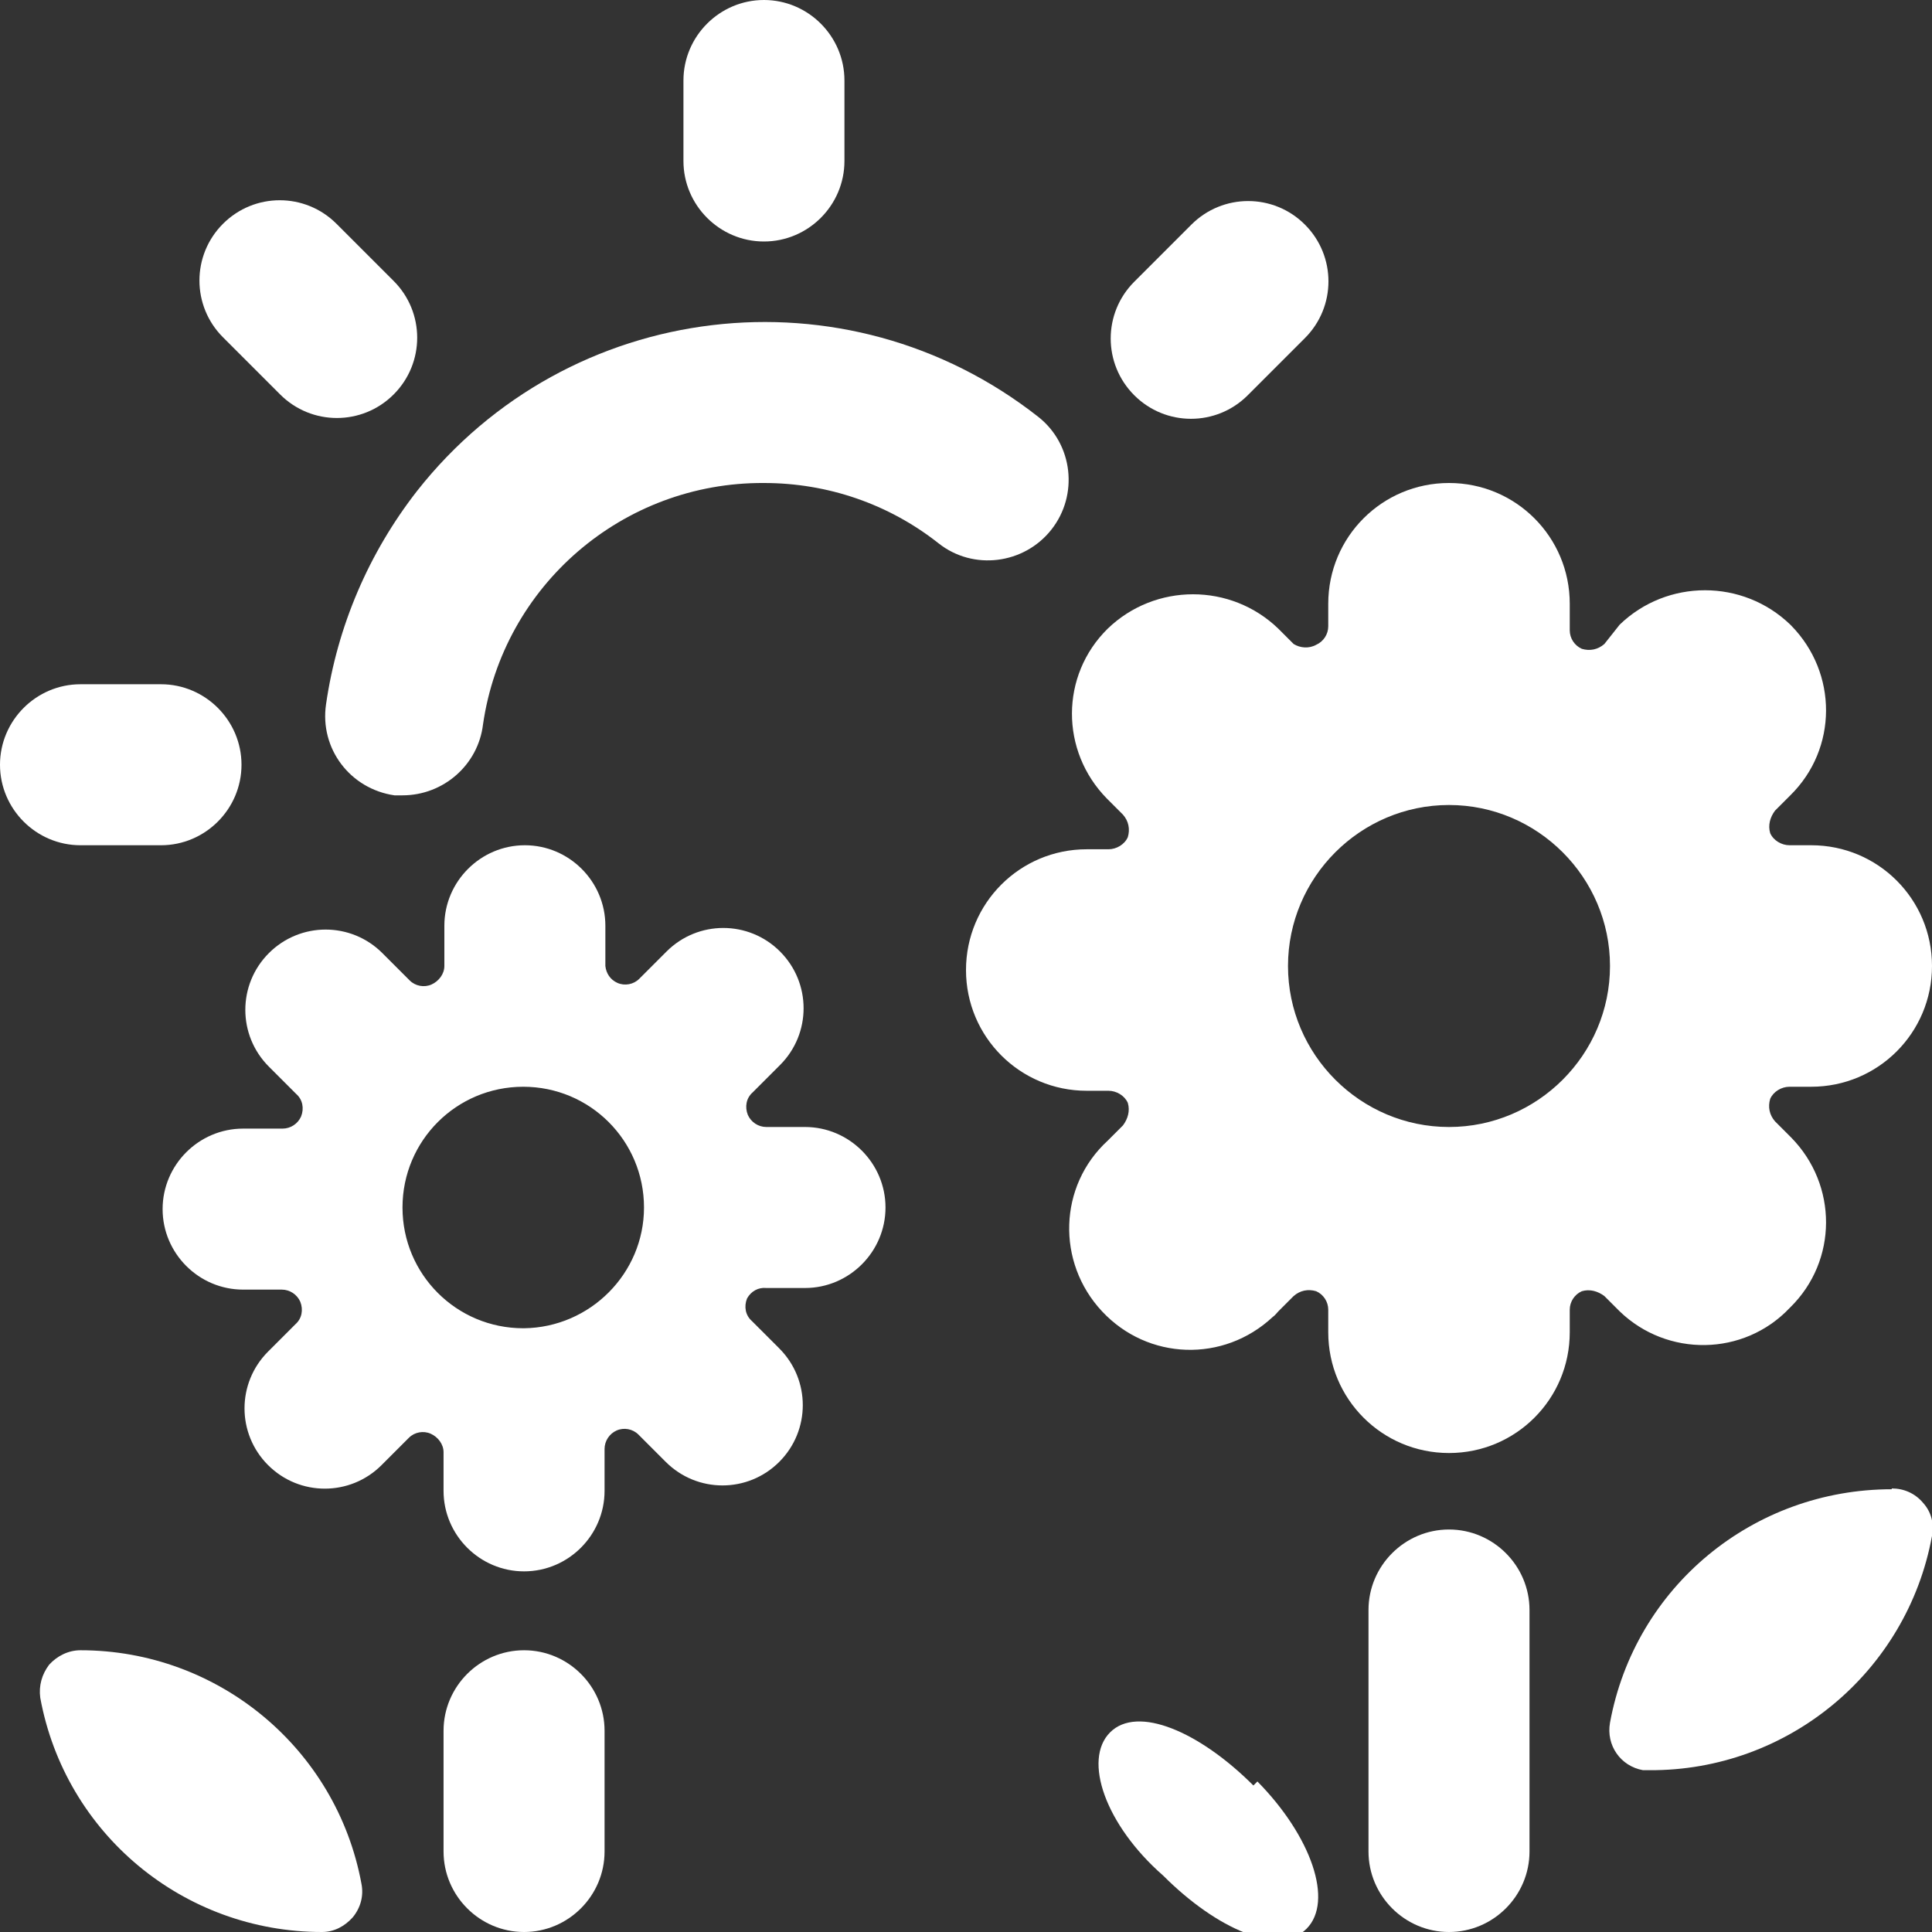 <?xml version="1.0" encoding="UTF-8"?>
<svg id="Outdoors-Sun-Plants--Streamline-Ultimate" xmlns="http://www.w3.org/2000/svg" version="1.1" viewBox="0 0 24 24">
  <rect x="0" y="0" width="24" height="24" fill="#333333" stroke="none"/>
  <!-- Generator: Adobe Illustrator 29.8.1, SVG Export Plug-In . SVG Version: 2.1.1 Build 2)  -->
  <defs>
    <style>
      .st0 {
        fill: #fff;
      }
    </style>
  </defs>
  <path class="st0" d="M10,14h-.48c-.1,0-.19-.06-.23-.15-.04-.1-.02-.21.06-.28l.34-.34c.39-.39.39-1.02,0-1.41-.39-.39-1.02-.39-1.41,0,0,0,0,0,0,0l-.34.34c-.07.07-.18.09-.27.05-.09-.04-.14-.12-.15-.21v-.5c0-.55-.45-1-1-1s-1,.45-1,1v.5c0,.1-.07.19-.16.23-.09.04-.2.02-.27-.05l-.34-.34c-.39-.39-1.02-.39-1.41,0,0,0,0,0,0,0-.39.39-.39,1.02,0,1.41l.34.34c.08.07.1.18.06.28-.04.09-.13.15-.23.15h-.49c-.55,0-1,.45-1,1s.45,1,1,1h.48c.1,0,.19.06.23.15.04.1.02.21-.06.28l-.34.34c-.39.39-.39,1.02,0,1.41.39.39,1.02.39,1.41,0,0,0,0,0,0,0l.34-.34c.07-.07.18-.09.27-.05.09.04.16.13.16.23v.48c0,.55.45,1,1,1s1-.45,1-1v-.52c0-.1.06-.19.15-.23.09-.04.2-.02.27.05l.34.34c.39.39,1.02.39,1.41,0,0,0,0,0,0,0,.39-.39.39-1.02,0-1.41l-.34-.34c-.08-.07-.1-.18-.06-.28.05-.09.14-.14.24-.13h.48c.55,0,1-.45,1-1s-.45-1-1-1ZM6.5,16.5c-.83,0-1.5-.67-1.5-1.5s.67-1.5,1.5-1.5,1.5.67,1.5,1.5c0,.82-.67,1.49-1.49,1.5h-.01Z"/>
  <path class="st0" d="M6.51,20.5c-.55,0-1,.45-1,1v1.5c0,.55.45,1,1,1s1-.45,1-1v-1.5c0-.55-.45-1-1-1Z"/>
  <path class="st0" d="M1,20.5c-.15,0-.29.07-.39.18-.09.12-.13.26-.11.41.31,1.69,1.78,2.91,3.5,2.91.15,0,.28-.07.38-.18.1-.12.14-.27.11-.42-.31-1.68-1.78-2.9-3.49-2.9Z"/>
  <path class="st0" d="M18,19c-.55,0-1,.45-1,1v3c0,.55.45,1,1,1s1-.45,1-1v-3c0-.55-.45-1-1-1Z"/>
  <path class="st0" d="M23.5,18.5c-1.72,0-3.19,1.21-3.5,2.9-.05.28.13.54.41.59.03,0,.05,0,.08,0,1.72.01,3.2-1.22,3.51-2.91.03-.15-.01-.3-.11-.41-.1-.12-.24-.18-.39-.18Z"/>
  <path class="st0" d="M14.45,23.3c.67.67,1.44,1,1.78.66s.06-1.15-.61-1.83l-.05.05c-.67-.67-1.44-1-1.78-.66-.34.34-.06,1.15.66,1.78"/>
  <path class="st0" d="M22.24,16.24c.59-.58.59-1.52.01-2.11,0,0,0,0-.01-.01l-.19-.19c-.07-.08-.09-.18-.06-.28.04-.09.14-.15.24-.15h.27c.83,0,1.5-.67,1.5-1.5s-.67-1.5-1.5-1.5h-.27c-.1,0-.2-.06-.24-.15-.03-.1,0-.2.06-.28l.19-.19c.59-.58.59-1.52.01-2.11,0,0,0,0-.01-.01-.59-.57-1.53-.57-2.12,0l-.19.24c-.08.07-.18.09-.28.06-.09-.04-.15-.13-.15-.23v-.33c0-.83-.67-1.5-1.5-1.5s-1.5.67-1.5,1.5v.28c0,.1-.06.19-.15.23-.09.05-.2.04-.28-.01l-.19-.19c-.59-.57-1.53-.57-2.12,0-.59.58-.59,1.52-.01,2.11,0,0,0,0,.01.01l.19.19c.07.08.09.18.06.28-.04.09-.14.15-.24.15h-.27c-.83,0-1.5.67-1.5,1.5s.67,1.5,1.5,1.5h.27c.1,0,.2.06.24.15.03.1,0,.2-.06.28l-.19.19c-.61.56-.64,1.51-.07,2.12s1.51.64,2.12.07c.03-.02.05-.05.07-.07l.19-.19c.08-.07.18-.09.28-.06.09.04.15.13.15.23v.28c0,.83.67,1.5,1.5,1.5s1.5-.67,1.5-1.5v-.28c0-.1.06-.19.15-.23.1-.03.2,0,.28.06l.19.19c.59.57,1.54.56,2.11-.04,0,0,0,0,.01-.01ZM18,14c-1.1,0-2-.9-2-2s.9-2,2-2,2,.9,2,2-.9,2-2,2Z"/>
  <path class="st0" d="M9.49,3c.55,0,1-.45,1-1v-1c0-.55-.45-1-1-1s-1,.45-1,1v1c0,.55.45,1,1,1Z"/>
  <path class="st0" d="M3.48,4.9c.39.39,1.02.39,1.41,0,0,0,0,0,0,0,.39-.39.39-1.02,0-1.41l-.71-.71c-.39-.39-1.02-.39-1.41,0-.39.39-.39,1.02,0,1.41,0,0,0,0,0,0l.7.7Z"/>
  <path class="st0" d="M15.51,4.9l.7-.7c.39-.39.39-1.02,0-1.41,0,0,0,0,0,0-.39-.39-1.02-.39-1.41,0l-.71.71c-.39.39-.39,1.02,0,1.41.39.39,1.02.39,1.41,0,0,0,0,0,0,0Z"/>
  <path class="st0" d="M2,10.5c.55,0,1-.45,1-1s-.45-1-1-1h-1c-.55,0-1,.45-1,1s.45,1,1,1h1Z"/>
  <path class="st0" d="M13.06,6.58c.34-.43.27-1.06-.16-1.4-2.39-1.88-5.84-1.47-7.72.92-.6.77-.99,1.68-1.13,2.65-.08.55.3,1.05.85,1.13h.1c.51,0,.94-.38,1-.88.25-1.73,1.74-3.01,3.49-3,.79,0,1.55.26,2.17.75.43.34,1.06.26,1.4-.17Z"/>
</svg>